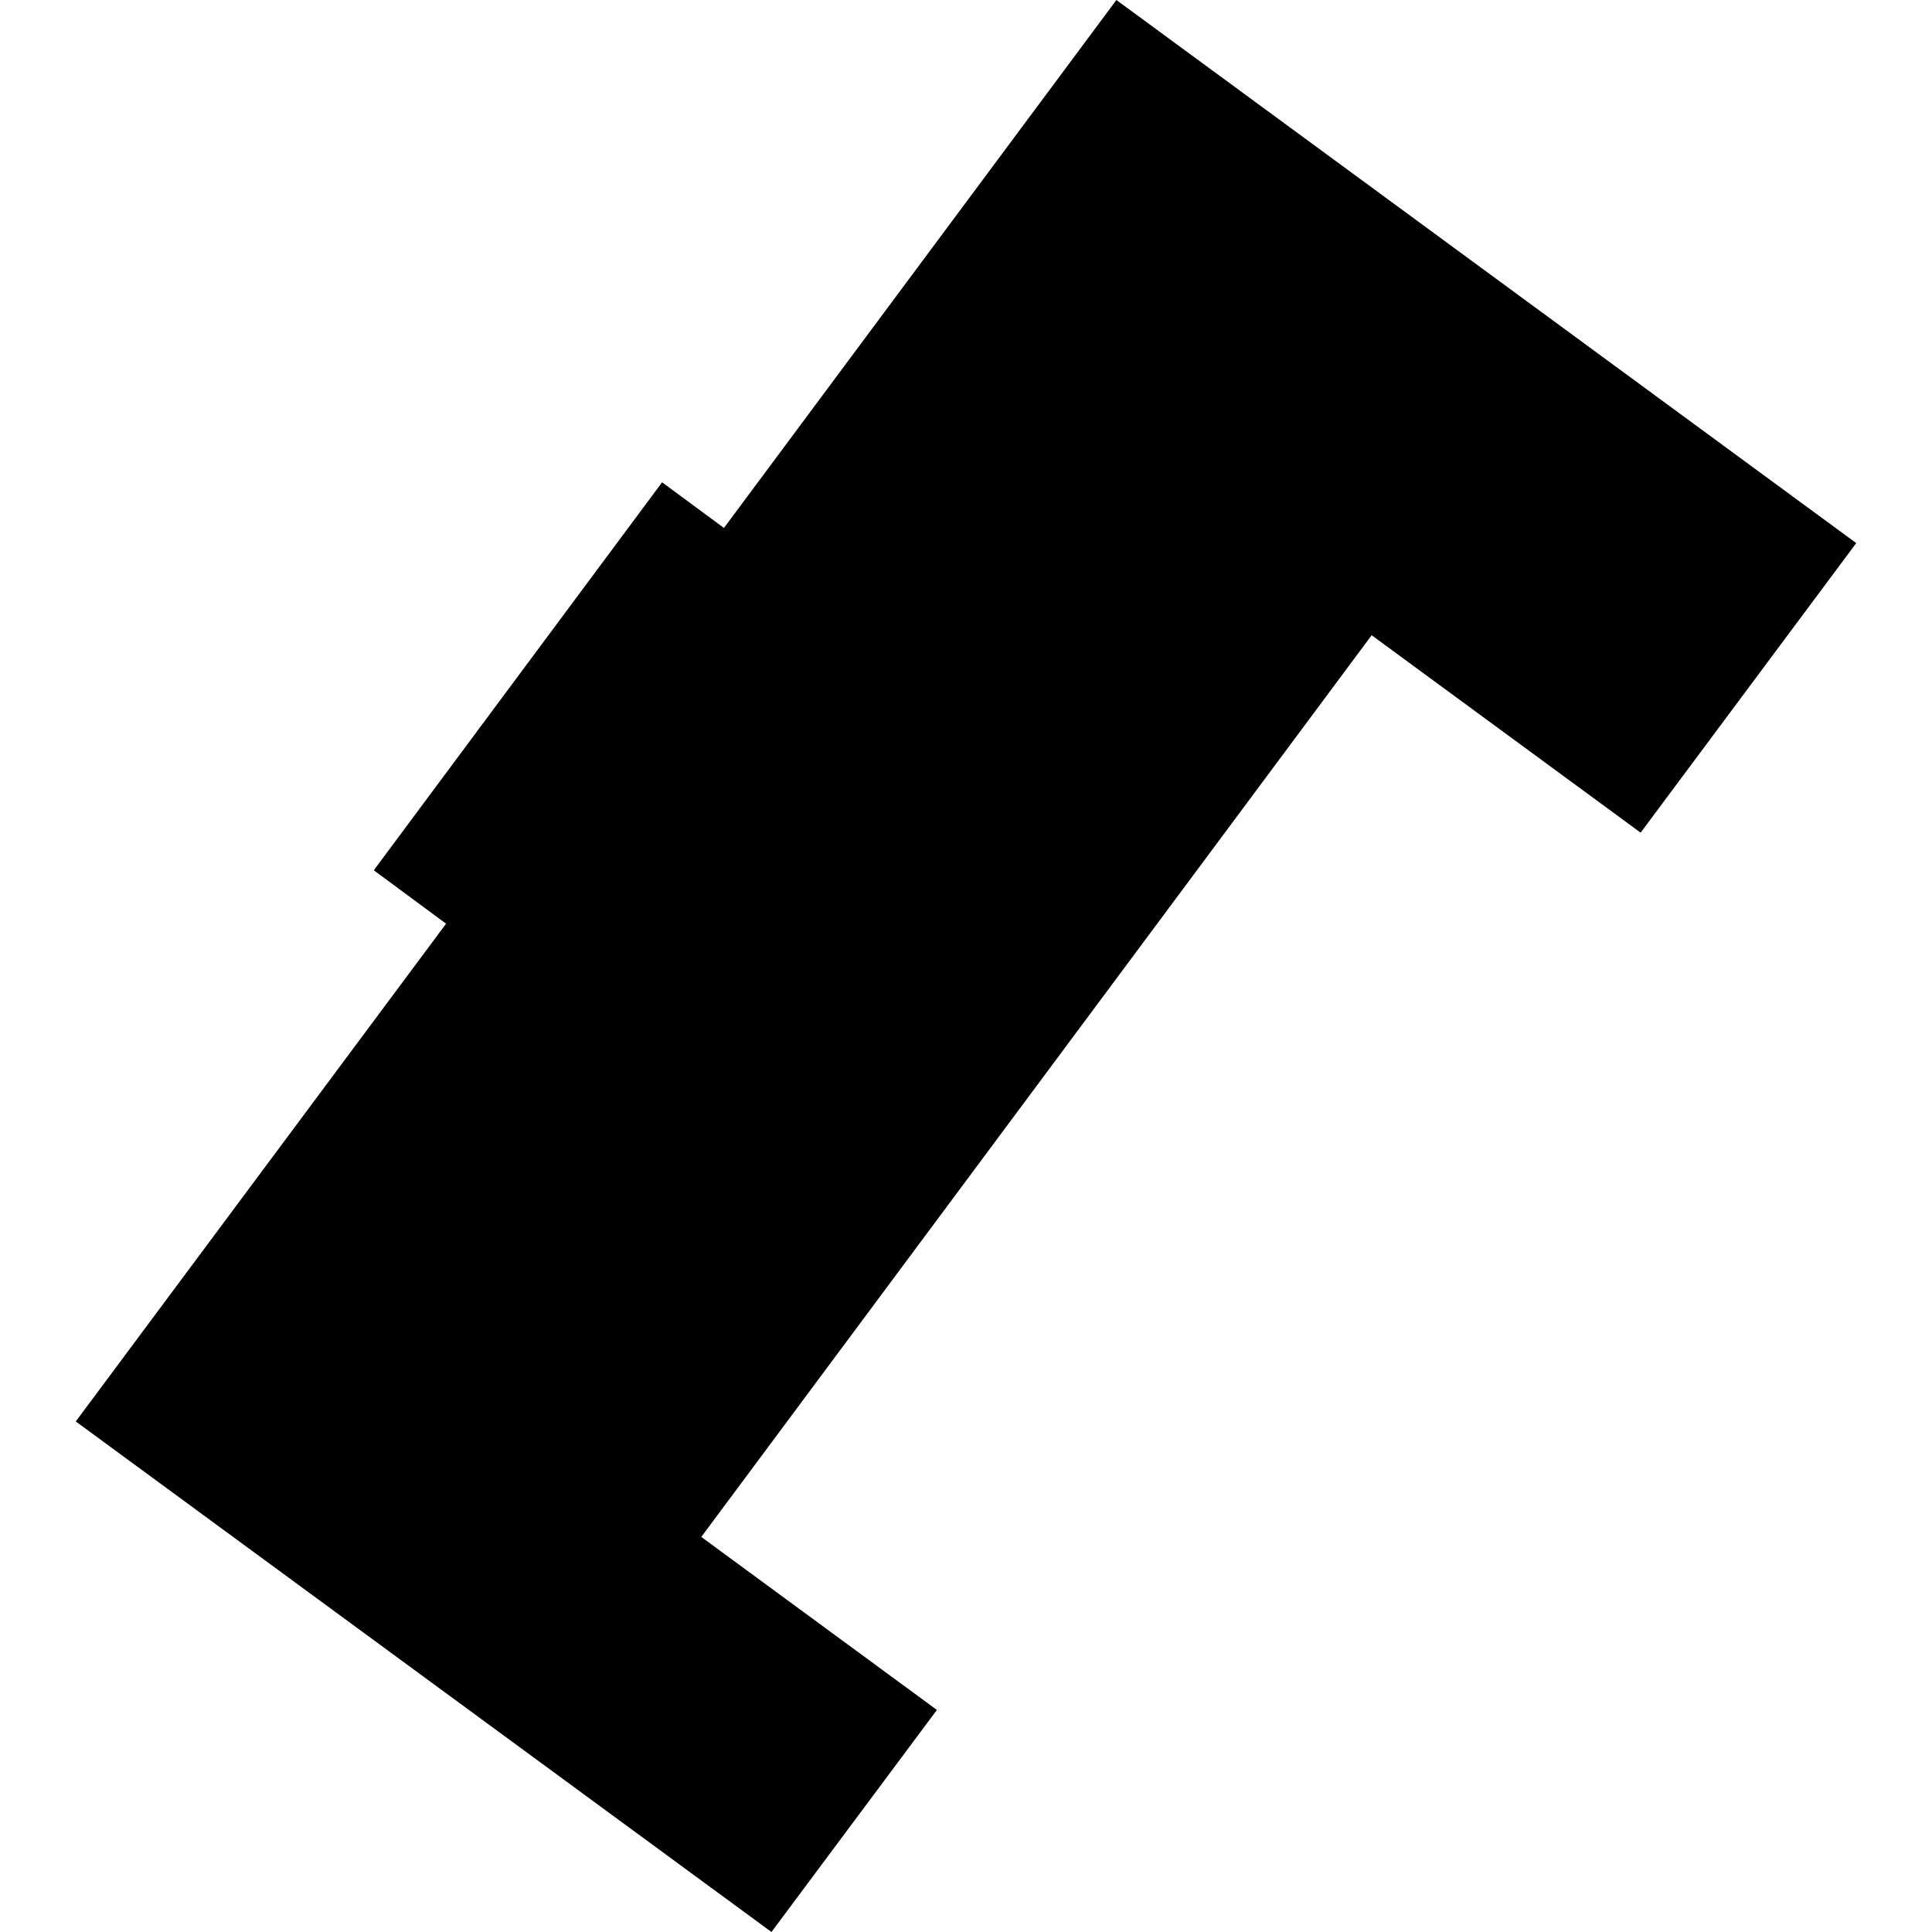 <?xml version="1.0" encoding="utf-8" standalone="no"?>
<!DOCTYPE svg PUBLIC "-//W3C//DTD SVG 1.1//EN"
  "http://www.w3.org/Graphics/SVG/1.1/DTD/svg11.dtd">
<!-- Created with matplotlib (https://matplotlib.org/) -->
<svg height="288pt" version="1.1" viewBox="0 0 288 288" width="288pt" xmlns="http://www.w3.org/2000/svg" xmlns:xlink="http://www.w3.org/1999/xlink">
 <defs>
  <style type="text/css">
*{stroke-linecap:butt;stroke-linejoin:round;}
  </style>
 </defs>
 <g id="figure_1">
  <g id="patch_1">
   <path d="M 0 288 
L 288 288 
L 288 0 
L 0 0 
z
" style="fill:none;opacity:0;"/>
  </g>
  <g id="axes_1">
   <g id="PatchCollection_1">
    <path clip-path="url(#p093ee501ca)" d="M 11.294 211.893 
L 115.001 288 
L 139.662 254.899 
L 104.54 229.108 
L 204.471 94.693 
L 244.565 124.123 
L 276.706 80.959 
L 166.42 0 
L 107.917 78.7 
L 98.696 71.896 
L 55.721 129.73 
L 66.496 137.694 
L 11.294 211.893 
"/>
   </g>
  </g>
 </g>
 <defs>
  <clipPath id="p093ee501ca">
   <rect height="288" width="265.412" x="11.294" y="0"/>
  </clipPath>
 </defs>
</svg>
